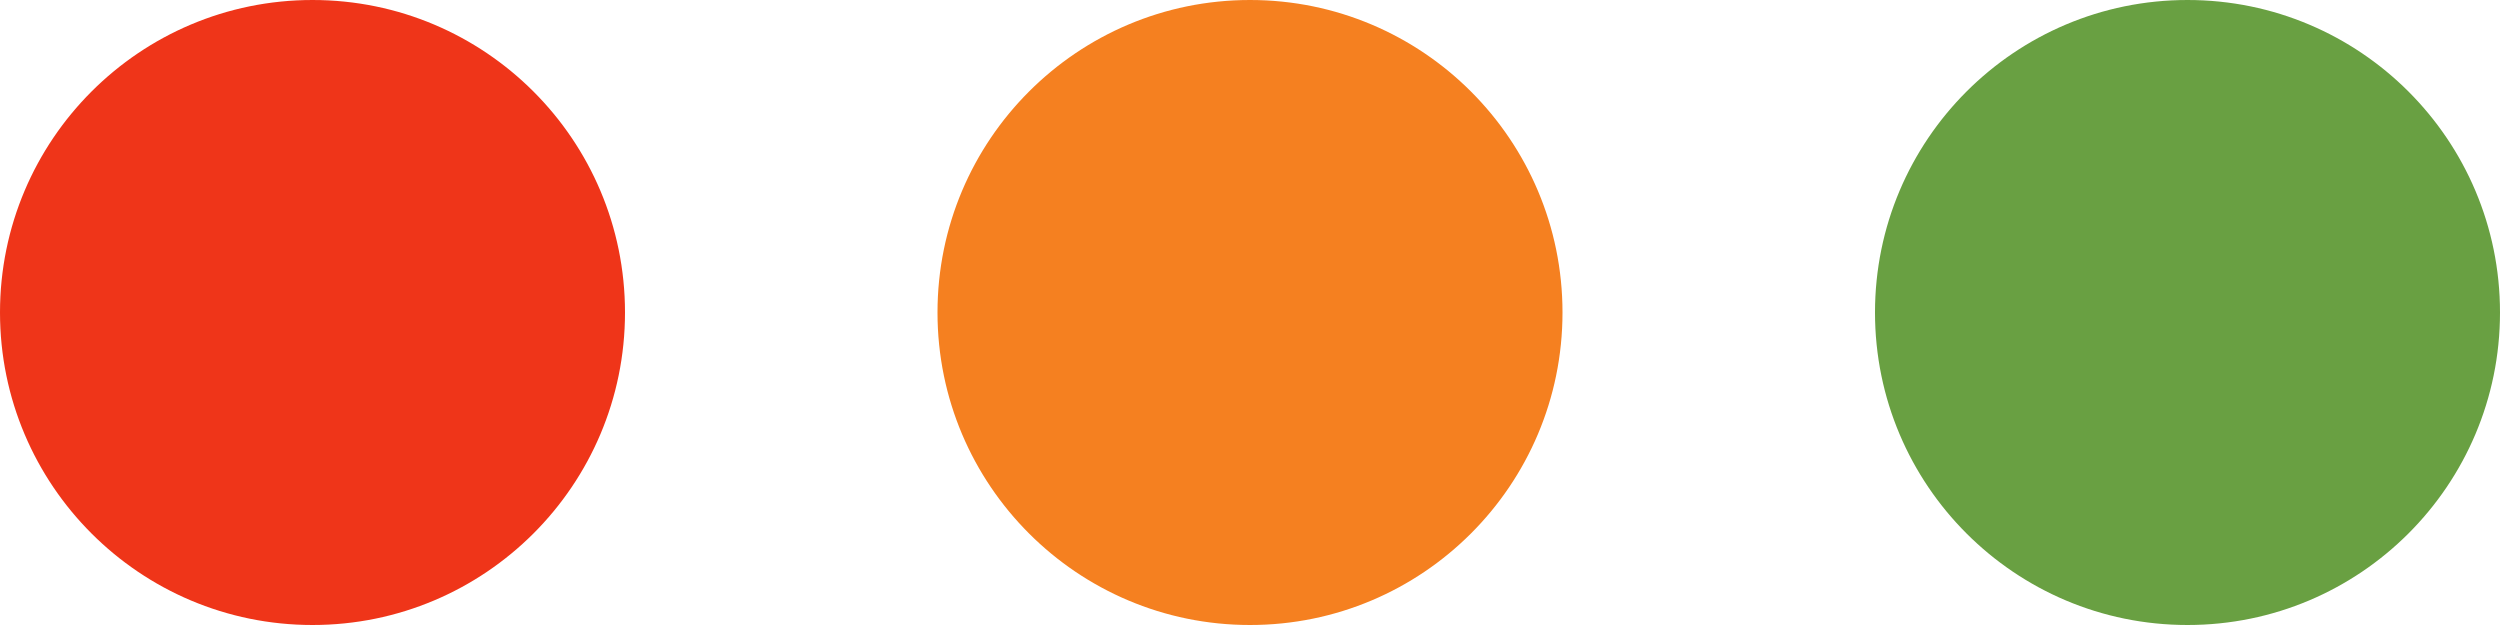 <?xml version="1.0" encoding="UTF-8"?> <svg xmlns="http://www.w3.org/2000/svg" width="224" height="56" viewBox="0 0 224 56" fill="none"> <circle cx="28" cy="28" r="28" fill="#EF3519"></circle> <circle cx="112" cy="28" r="28" fill="#F58020"></circle> <circle cx="196" cy="28" r="28" fill="#69A042"></circle> </svg> 